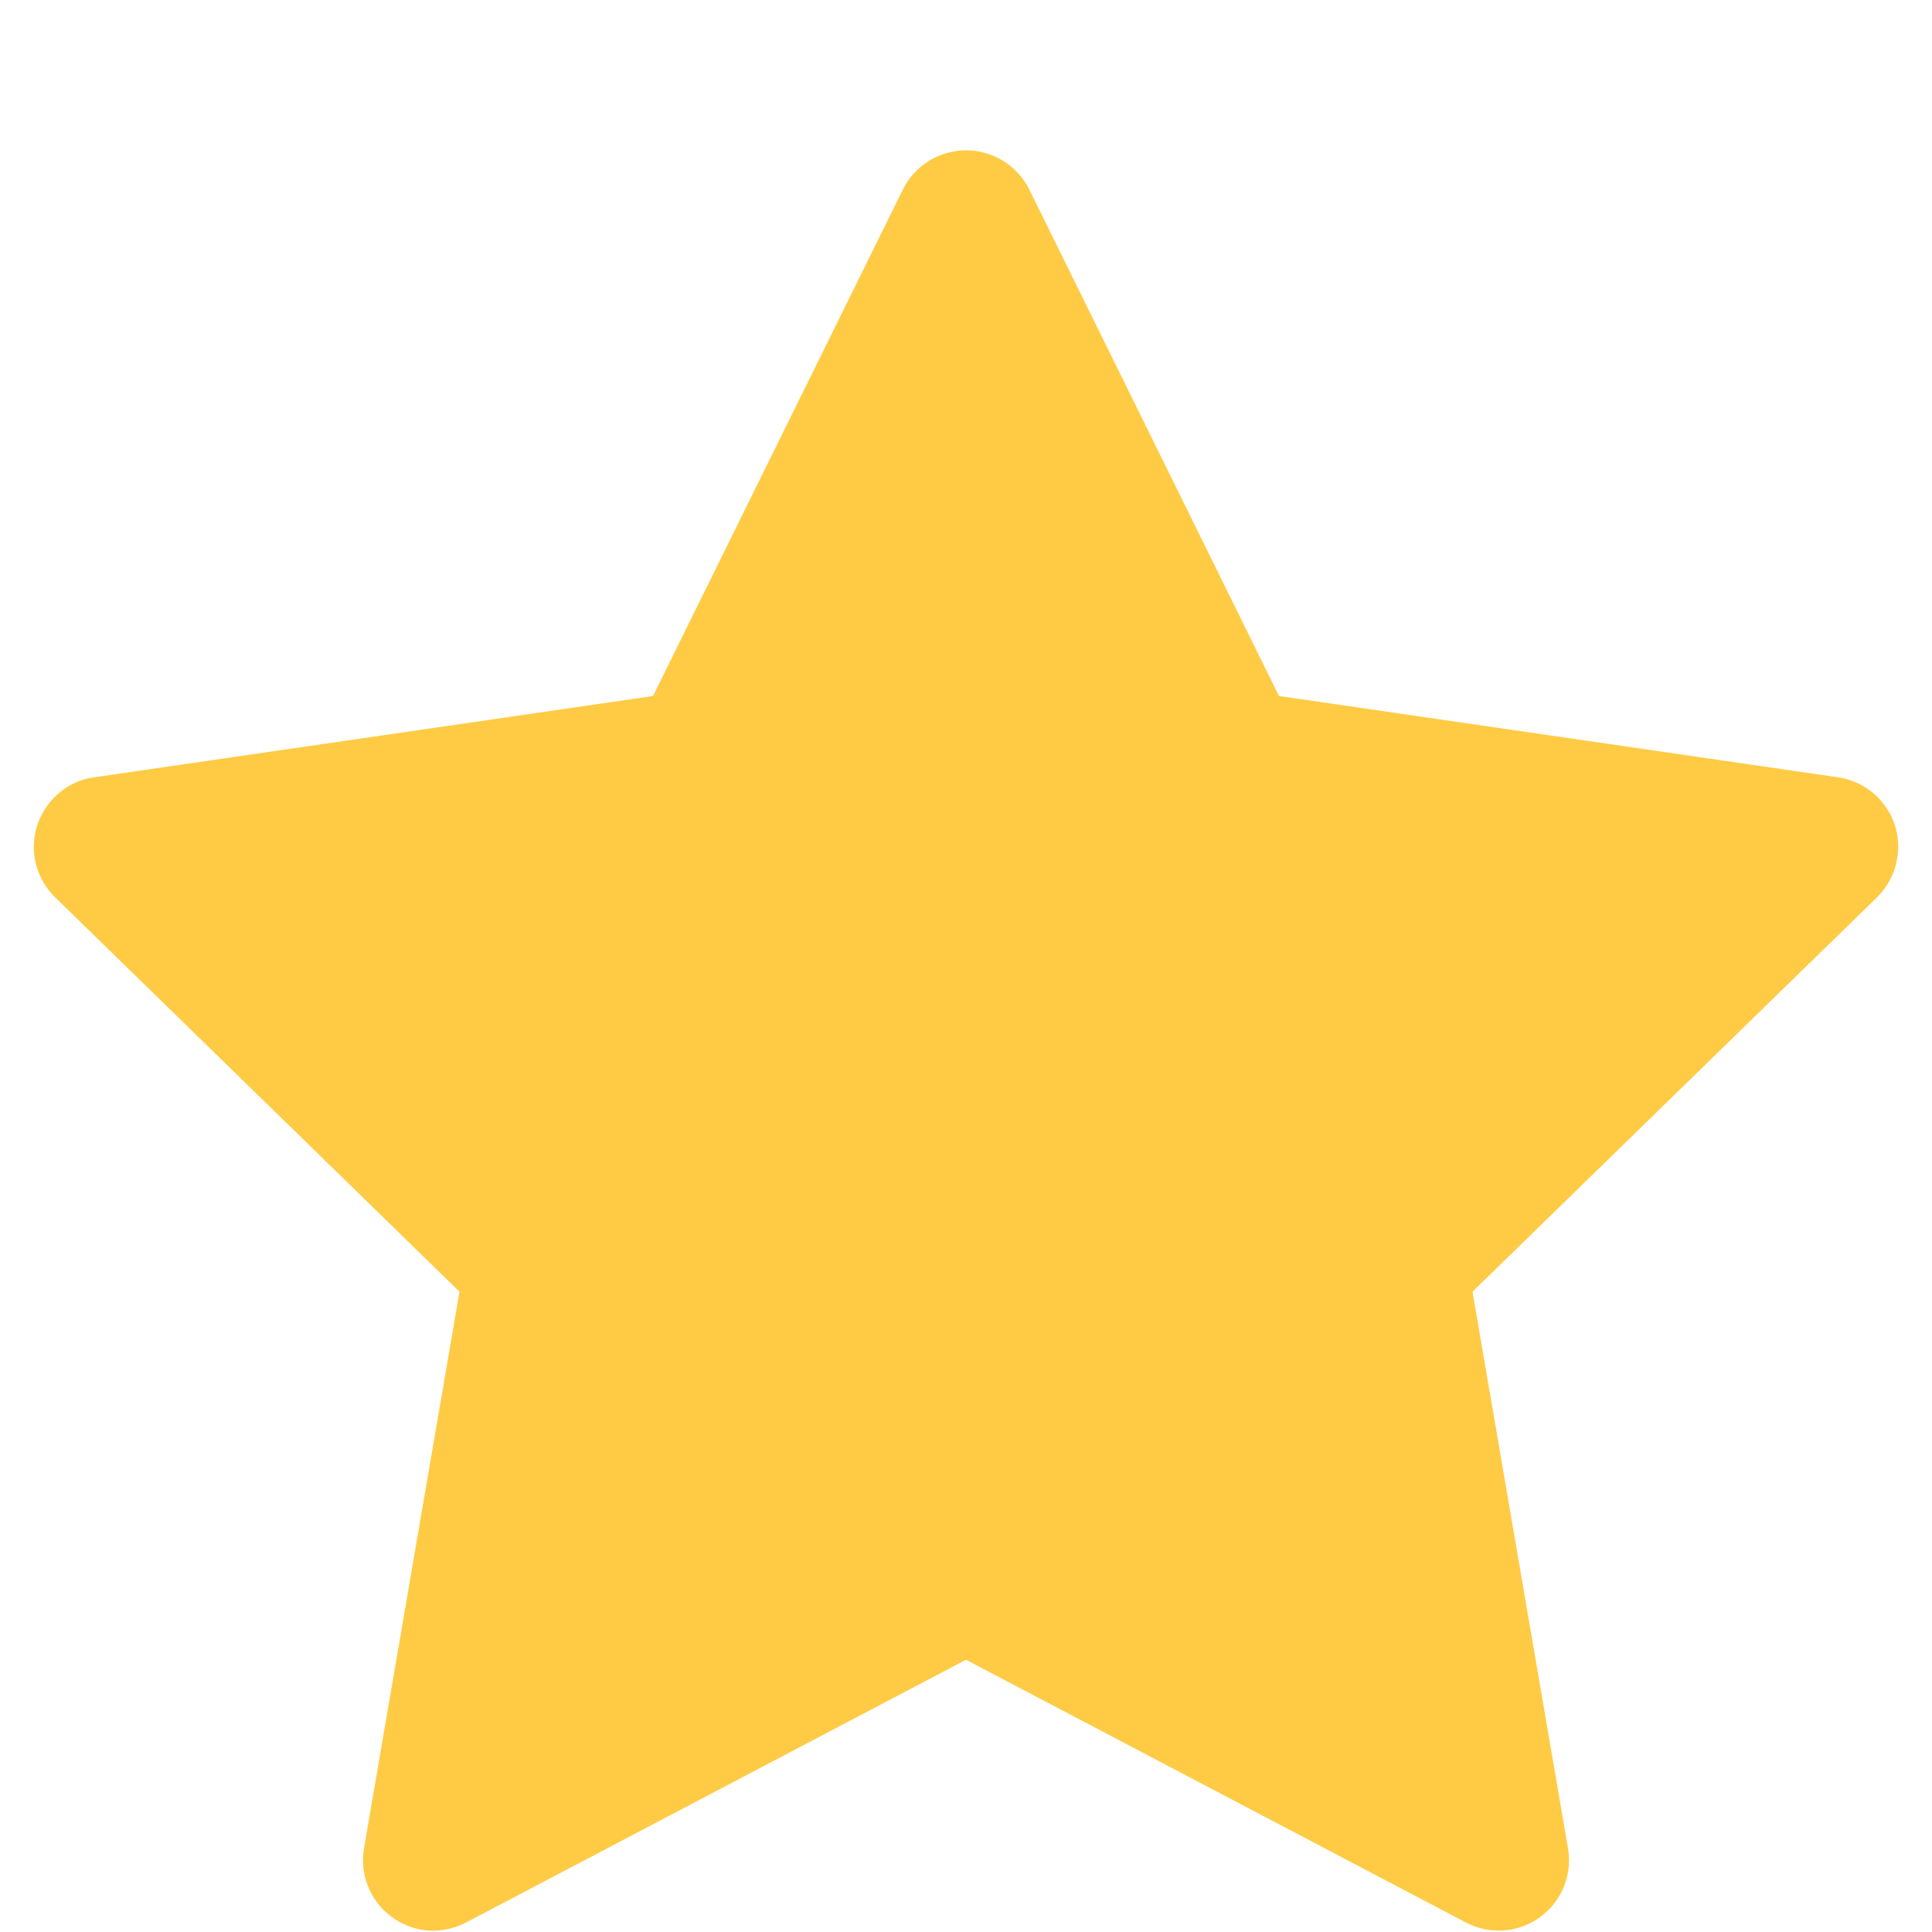 <svg width="12" height="12" viewBox="0 0 12 12" fill="none" xmlns="http://www.w3.org/2000/svg">
<path d="M11.416 4.828L7.944 4.323L6.393 1.177C6.35 1.091 6.28 1.021 6.194 0.979C5.978 0.872 5.716 0.961 5.608 1.177L4.056 4.323L0.585 4.828C0.489 4.841 0.402 4.886 0.335 4.955C0.254 5.038 0.209 5.15 0.21 5.266C0.212 5.382 0.26 5.493 0.343 5.574L2.854 8.023L2.261 11.48C2.247 11.561 2.256 11.643 2.287 11.719C2.317 11.795 2.369 11.86 2.435 11.908C2.501 11.956 2.579 11.985 2.66 11.991C2.742 11.996 2.823 11.979 2.895 11.941L6 10.309L9.105 11.941C9.19 11.986 9.288 12.001 9.383 11.985C9.62 11.944 9.78 11.718 9.739 11.48L9.146 8.023L11.658 5.574C11.726 5.507 11.771 5.42 11.785 5.324C11.822 5.085 11.655 4.863 11.416 4.828Z" fill="#FFCB44"/>
</svg>
